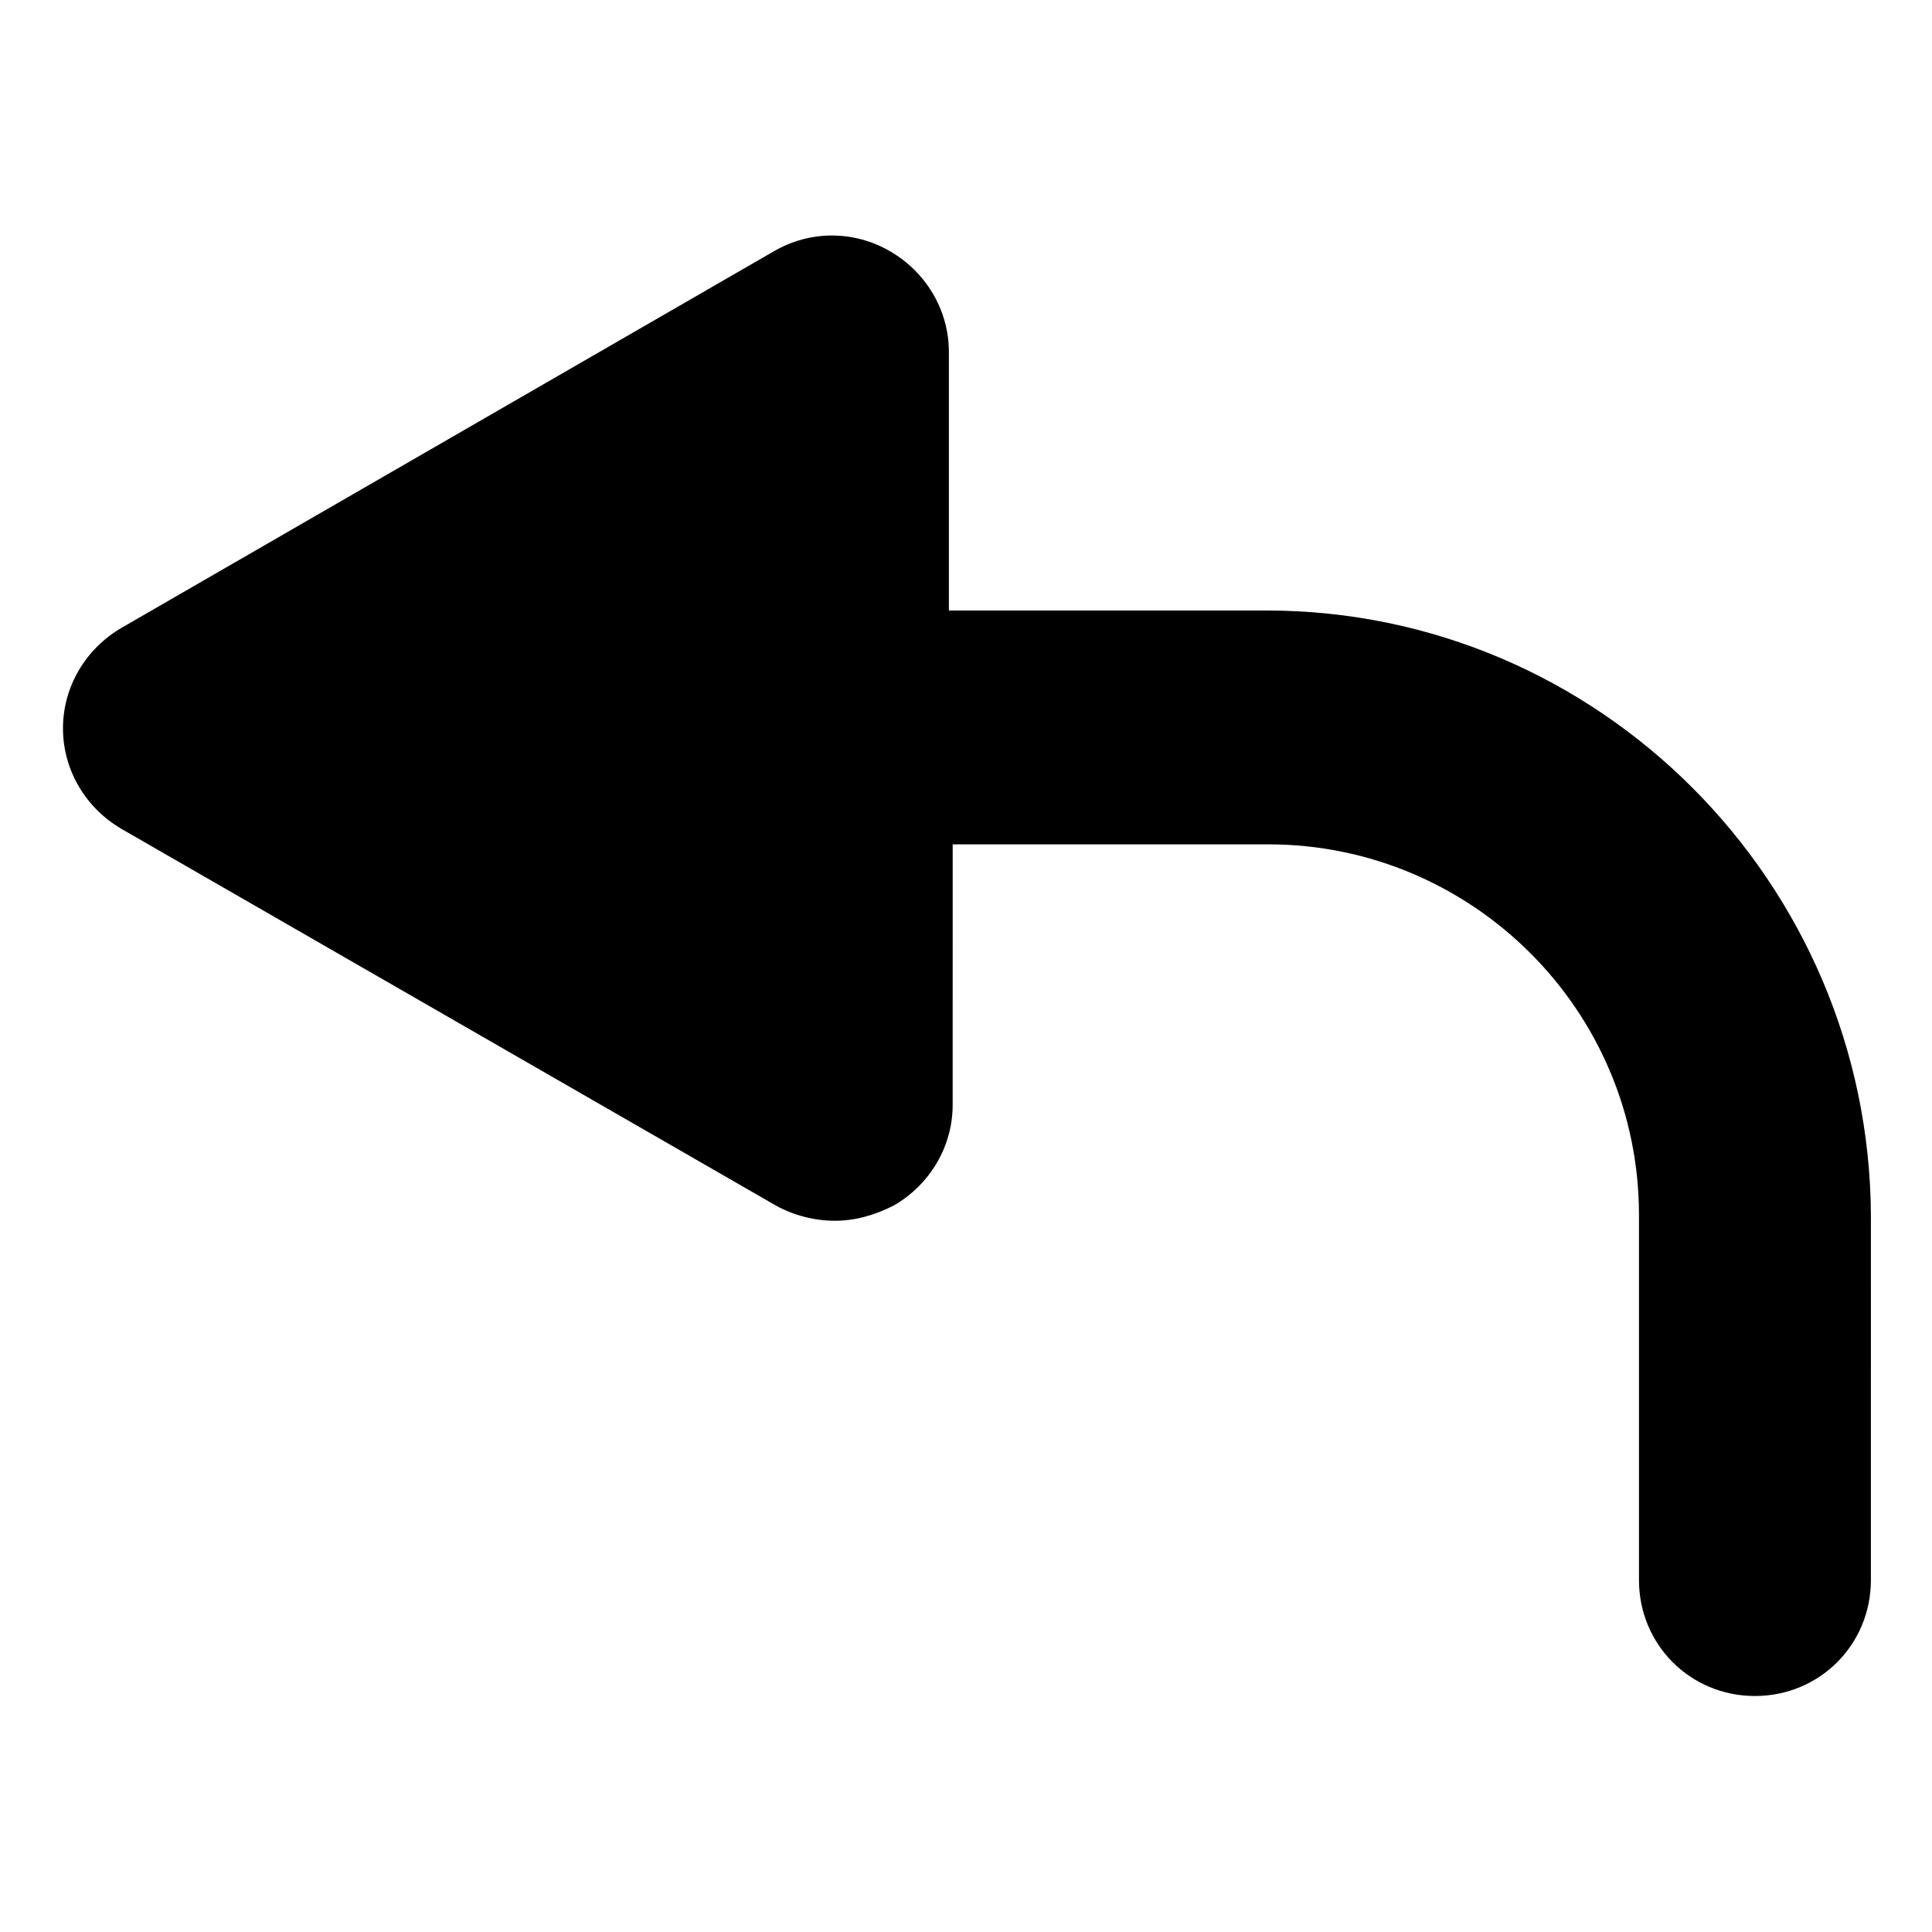 <?xml version="1.0" encoding="UTF-8"?>
<!-- Uploaded to: SVG Repo, www.svgrepo.com, Generator: SVG Repo Mixer Tools -->
<svg fill="#000000" width="800px" height="800px" version="1.1" viewBox="144 144 512 512" xmlns="http://www.w3.org/2000/svg">
 <path d="m479.6 305.79h-84.137v-68.516c0-11.082-6.047-21.16-15.617-26.703-9.574-5.543-21.16-5.543-30.73 0l-172.81 99.754c-9.574 5.543-15.617 15.617-15.617 26.703 0 11.082 6.047 21.16 15.617 26.703l173.31 99.75c4.535 2.519 10.078 4.031 15.617 4.031 5.543 0 10.578-1.512 15.617-4.031 9.574-5.543 15.617-15.617 15.617-26.703l0.004-69.02h83.633c53.906 0 98.242 43.832 98.242 98.242v96.73c0 17.129 13.602 30.73 30.73 30.73s30.73-13.602 30.73-30.73l0.004-96.73c-0.504-88.164-72.047-160.21-160.21-160.21z"/>
</svg>